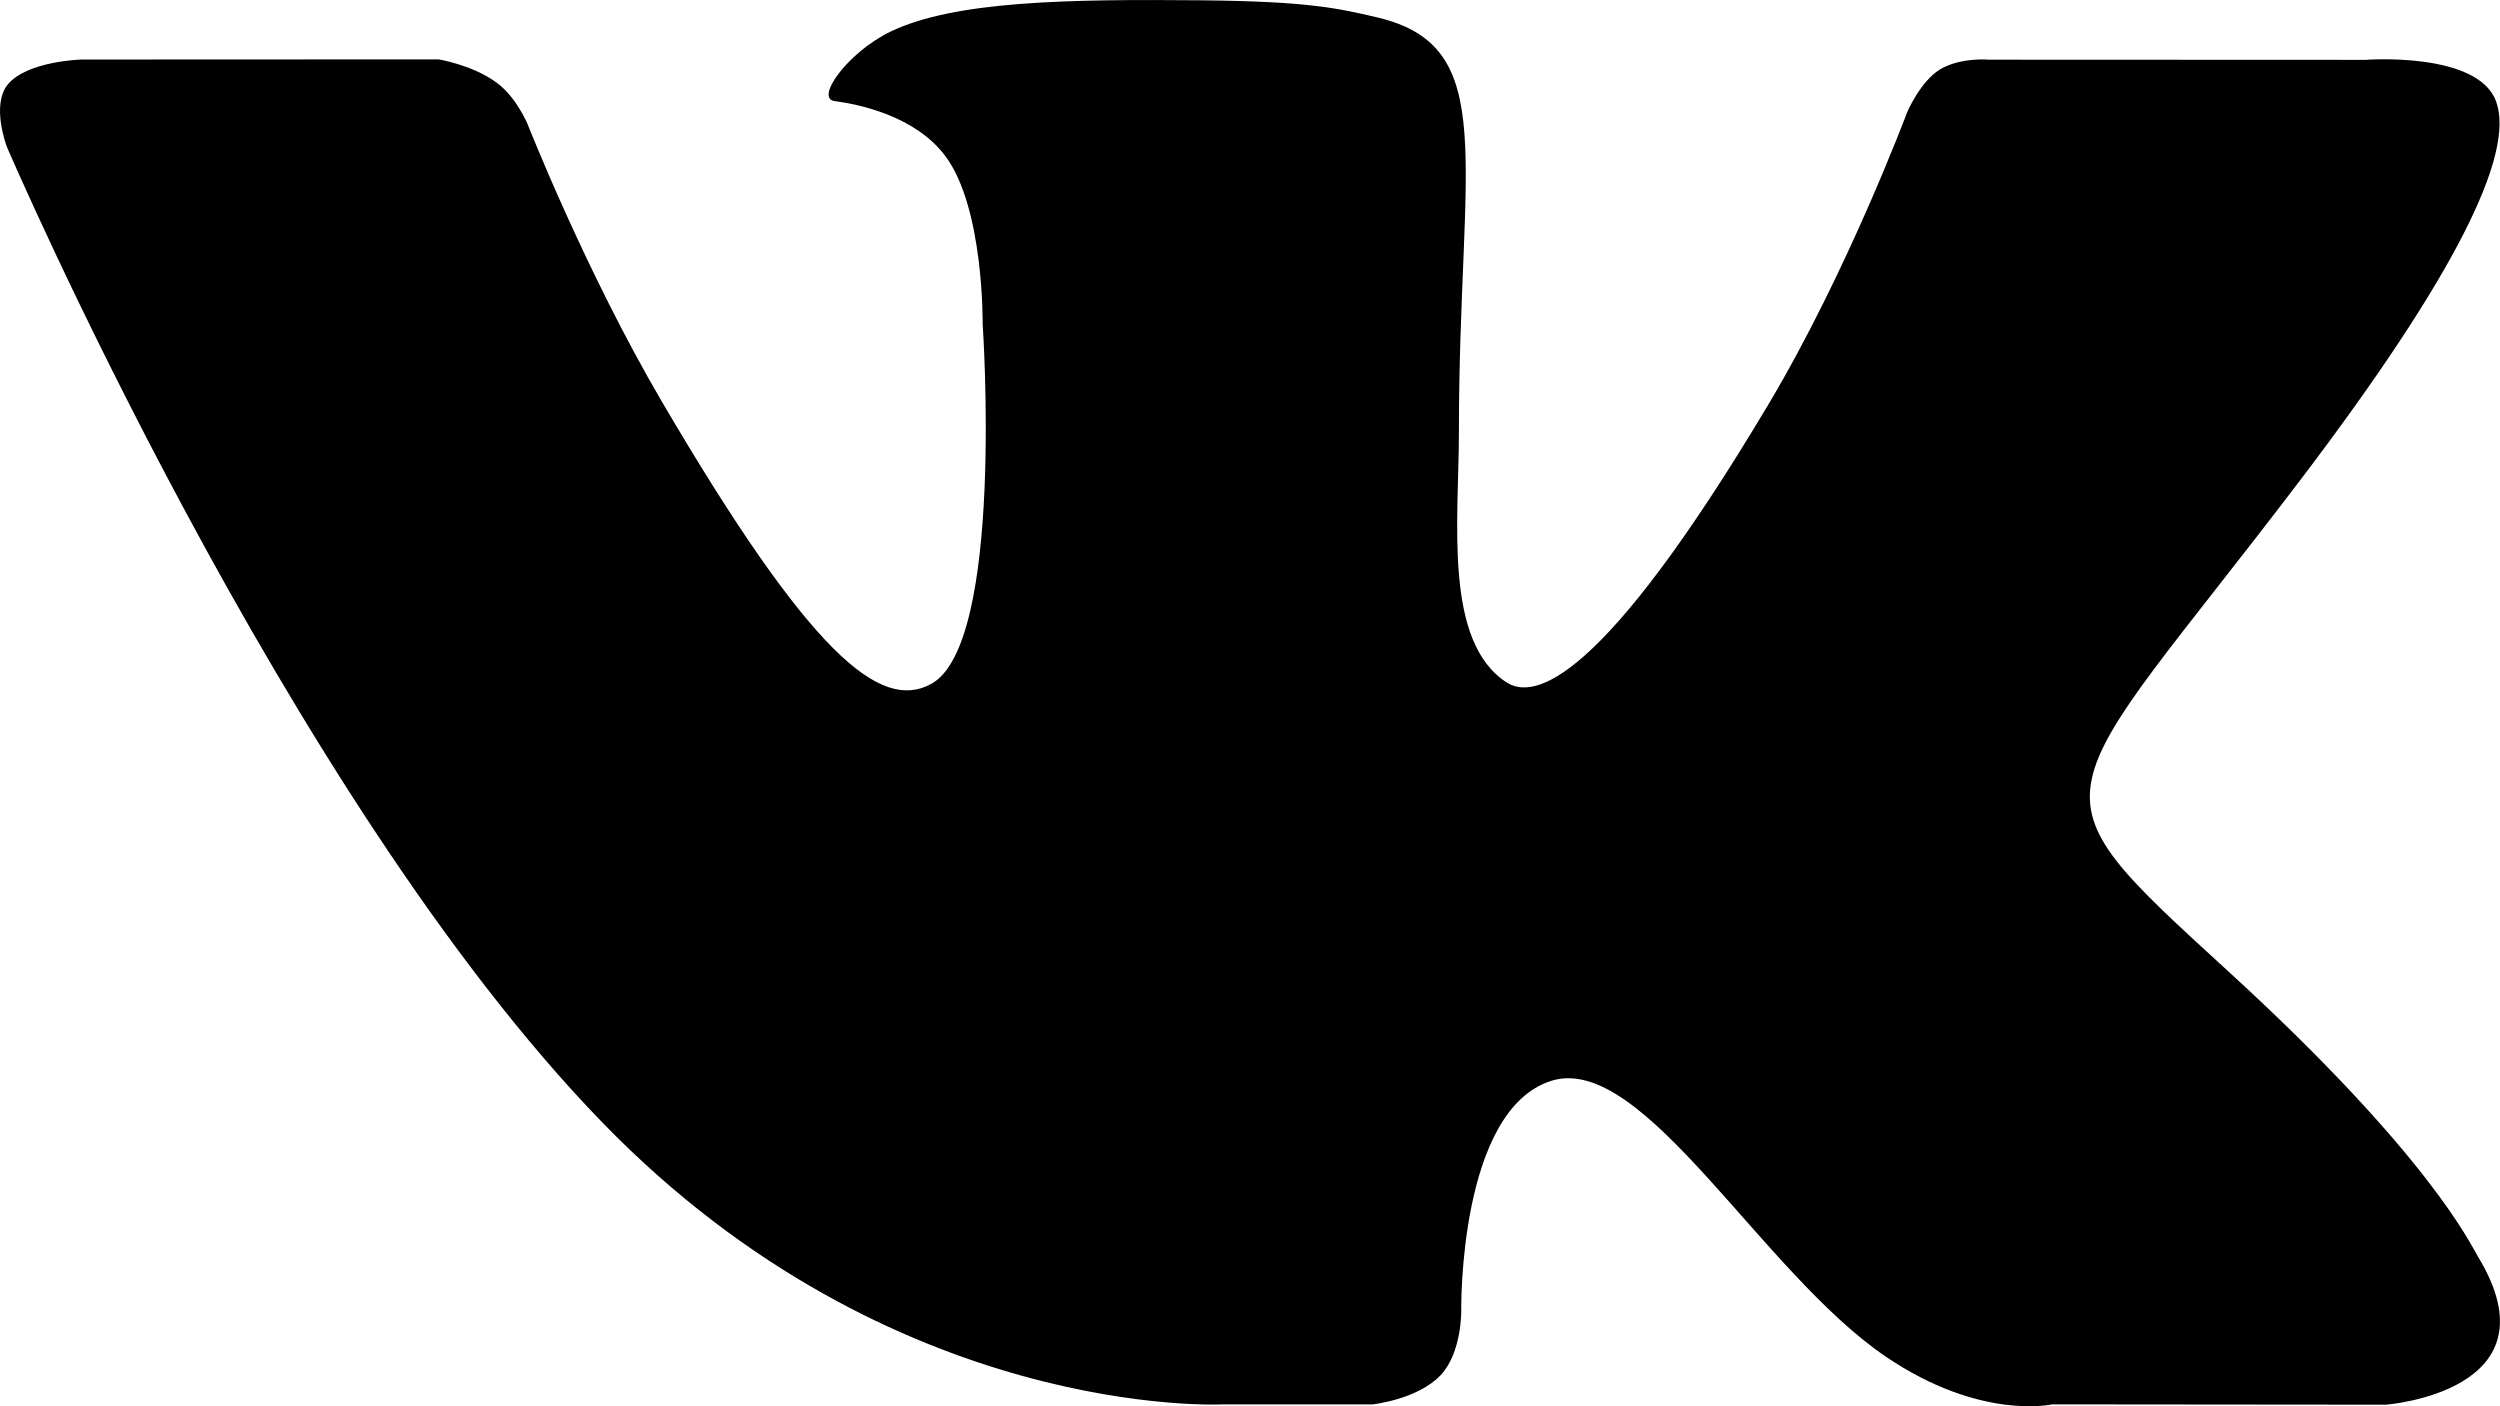 <svg width="16" height="9" viewBox="0 0 16 9" fill="none" xmlns="http://www.w3.org/2000/svg">
<path fill-rule="evenodd" clip-rule="evenodd" d="M7.828 8.988H8.785C8.785 8.988 9.074 8.957 9.221 8.8C9.357 8.655 9.352 8.385 9.352 8.385C9.352 8.385 9.334 7.104 9.929 6.917C10.517 6.734 11.271 8.142 12.07 8.683C12.674 9.093 13.133 8.988 13.133 8.988L15.27 8.99C15.27 8.99 16.387 8.906 15.857 8.039C15.814 7.968 15.549 7.396 14.268 6.223C12.928 4.996 13.109 5.194 14.723 3.071C15.705 1.778 16.099 0.988 15.975 0.649C15.858 0.328 15.14 0.383 15.14 0.383L12.73 0.382C12.73 0.382 12.551 0.365 12.418 0.443C12.29 0.52 12.206 0.718 12.206 0.718C12.206 0.718 11.825 1.737 11.318 2.588C10.247 4.384 9.818 4.479 9.643 4.368C9.236 4.107 9.337 3.323 9.337 2.766C9.337 1.025 9.605 0.3 8.817 0.112C8.555 0.05 8.362 0.009 7.693 0.002C6.836 -0.006 6.108 0.005 5.698 0.203C5.424 0.336 5.213 0.631 5.342 0.647C5.501 0.668 5.86 0.743 6.051 1C6.298 1.331 6.289 2.074 6.289 2.074C6.289 2.074 6.431 4.124 5.958 4.378C5.634 4.553 5.189 4.196 4.234 2.567C3.745 1.732 3.376 0.793 3.376 0.793C3.376 0.793 3.304 0.62 3.177 0.528C3.023 0.415 2.807 0.38 2.807 0.38L0.521 0.381C0.521 0.381 0.178 0.39 0.052 0.538C-0.06 0.669 0.044 0.94 0.044 0.94C0.044 0.94 1.833 5.106 3.86 7.189C5.718 9.1 7.828 8.988 7.828 8.988Z" fill="black"/>
</svg>
